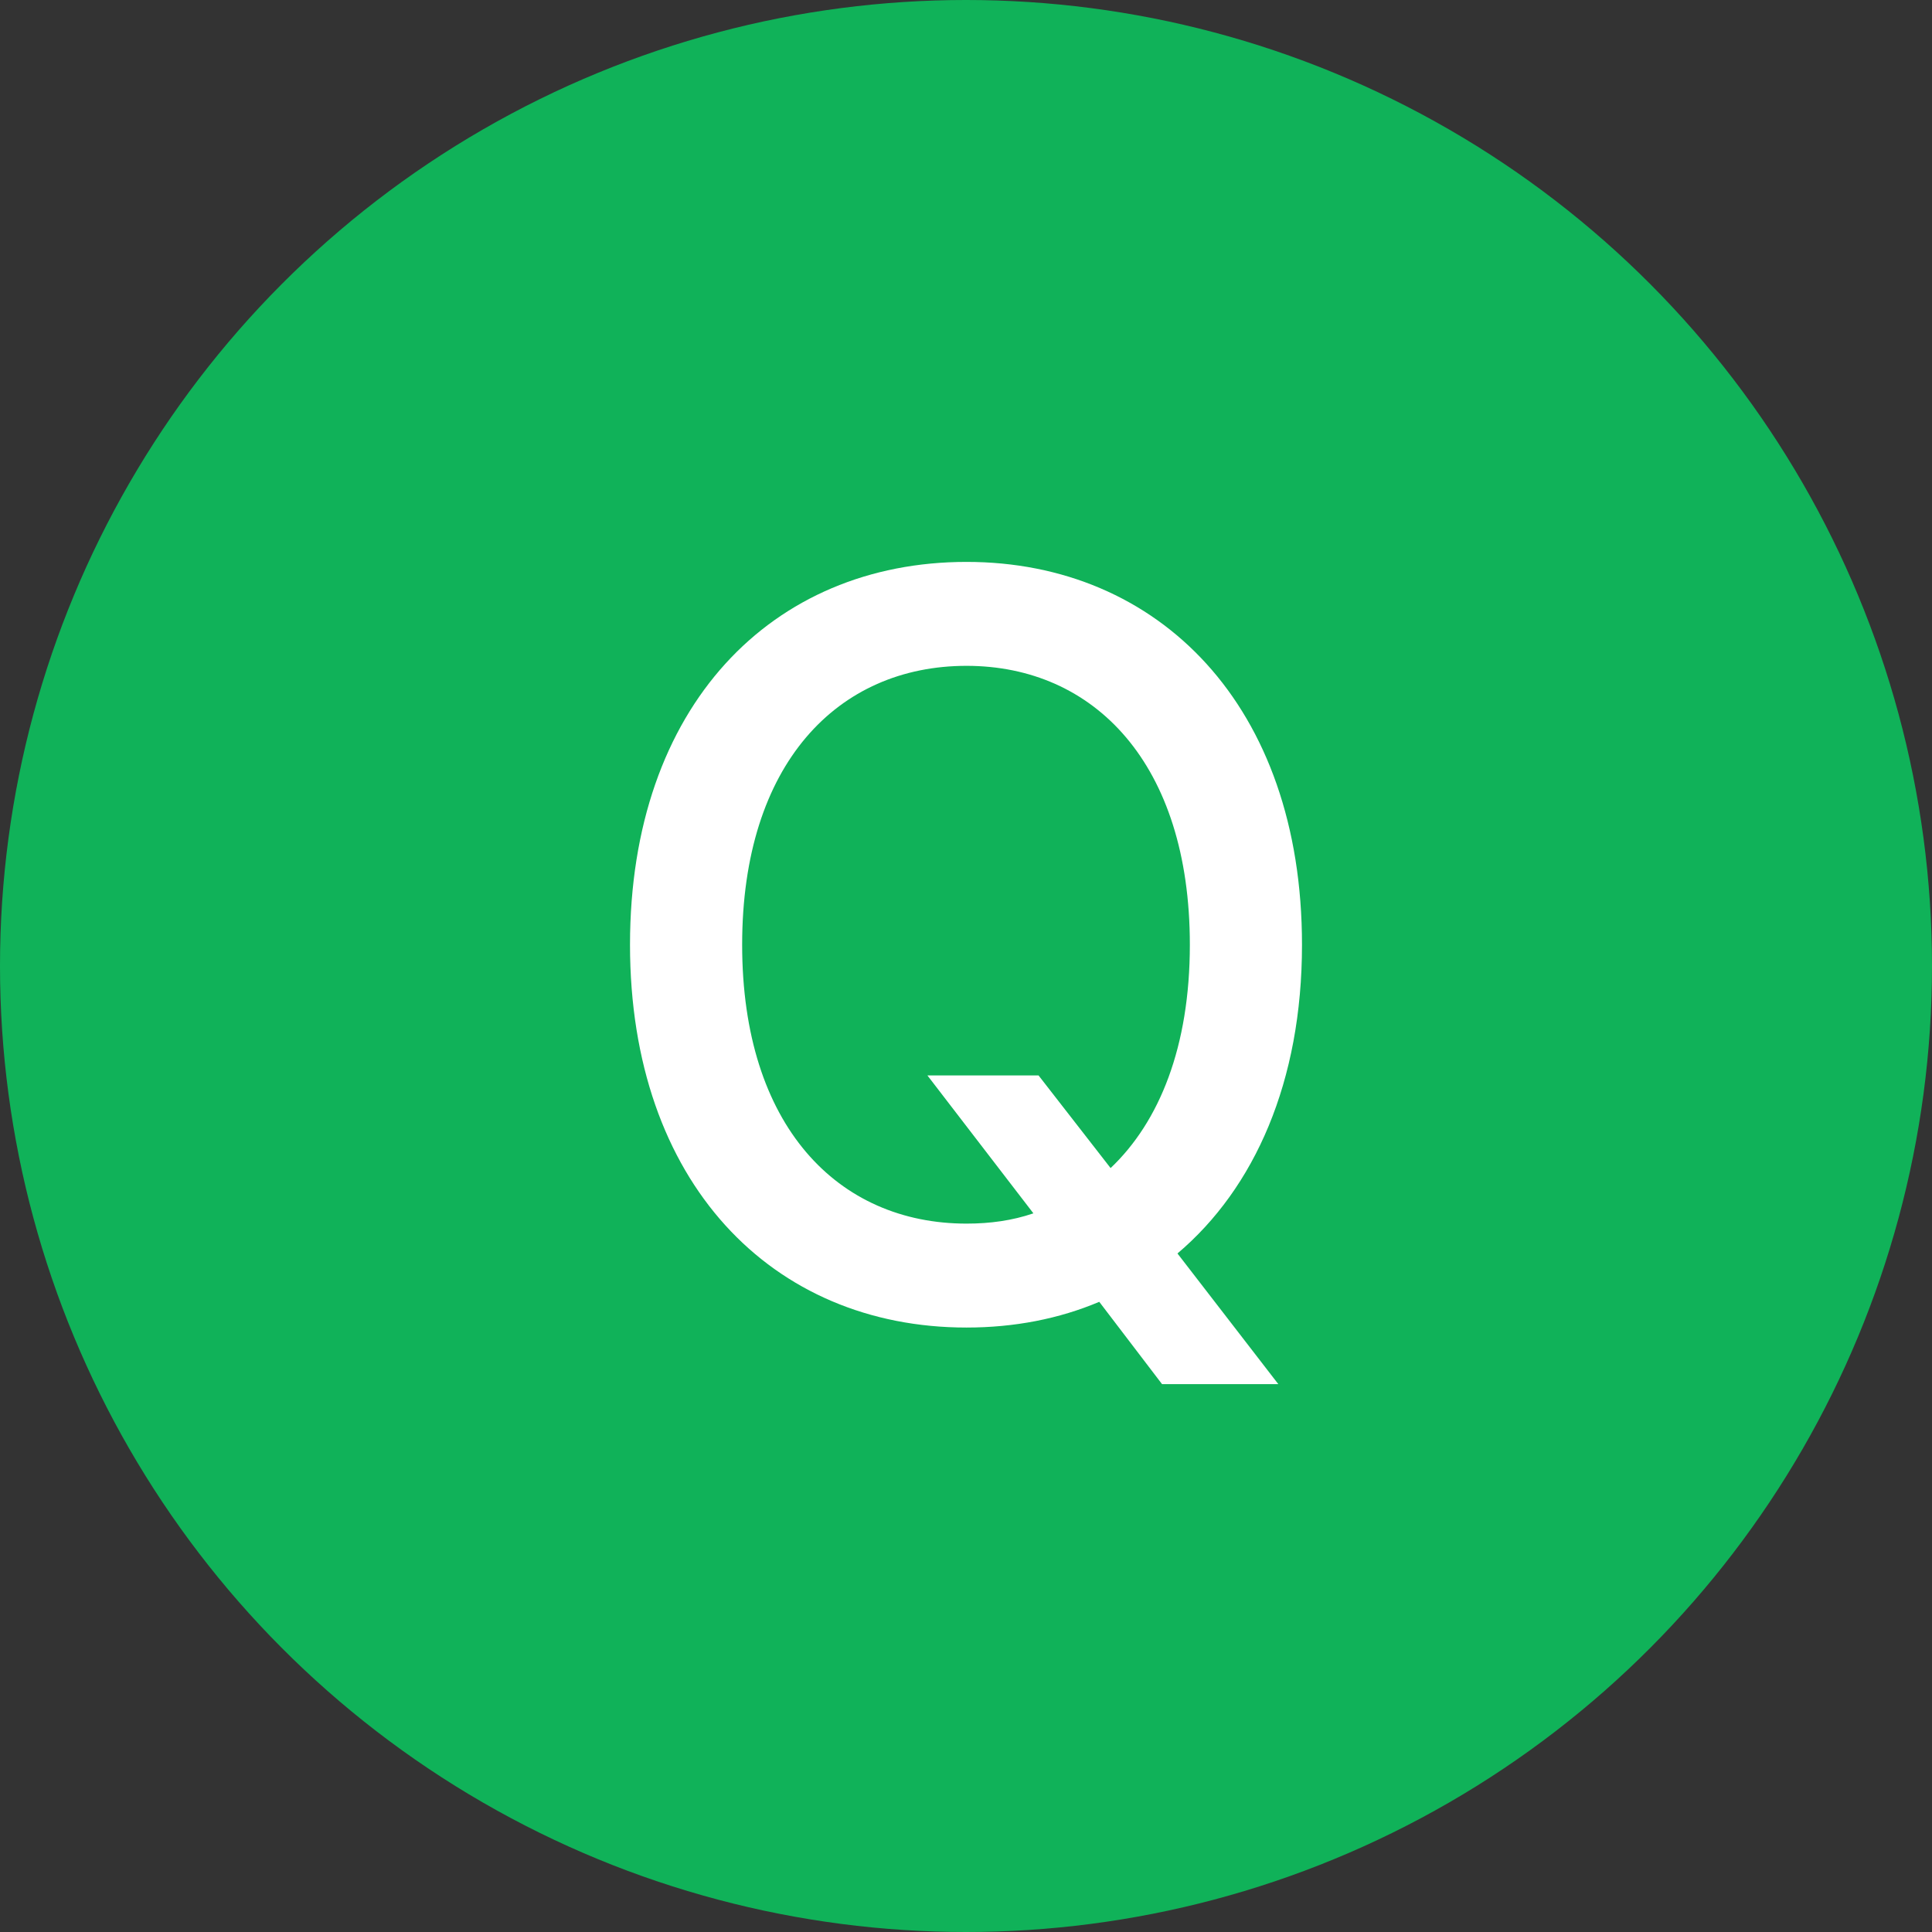 <svg width="44" height="44" viewBox="0 0 44 44" fill="none" xmlns="http://www.w3.org/2000/svg">
<rect x="0" y="0" width="44" height="44" fill="#333333" stroke="none"/>
<circle cx="22" cy="22" r="22" fill="#10B259"/>
<path d="M21.121 24.492H23.652L25.293 26.602C26.406 25.547 27.098 23.836 27.098 21.516C27.098 17.391 24.918 15.164 22.012 15.164C19.082 15.164 16.902 17.391 16.902 21.516C16.902 25.641 19.082 27.867 22.012 27.867C22.551 27.867 23.055 27.797 23.535 27.633L21.121 24.492ZM29.652 21.516C29.652 24.633 28.574 27.059 26.816 28.547L29.113 31.523H26.465L25.035 29.648C24.121 30.035 23.102 30.234 22.012 30.234C17.582 30.234 14.348 26.93 14.348 21.516C14.348 16.078 17.582 12.797 22.012 12.797C26.395 12.797 29.652 16.078 29.652 21.516Z" fill="white"/>
</svg>
